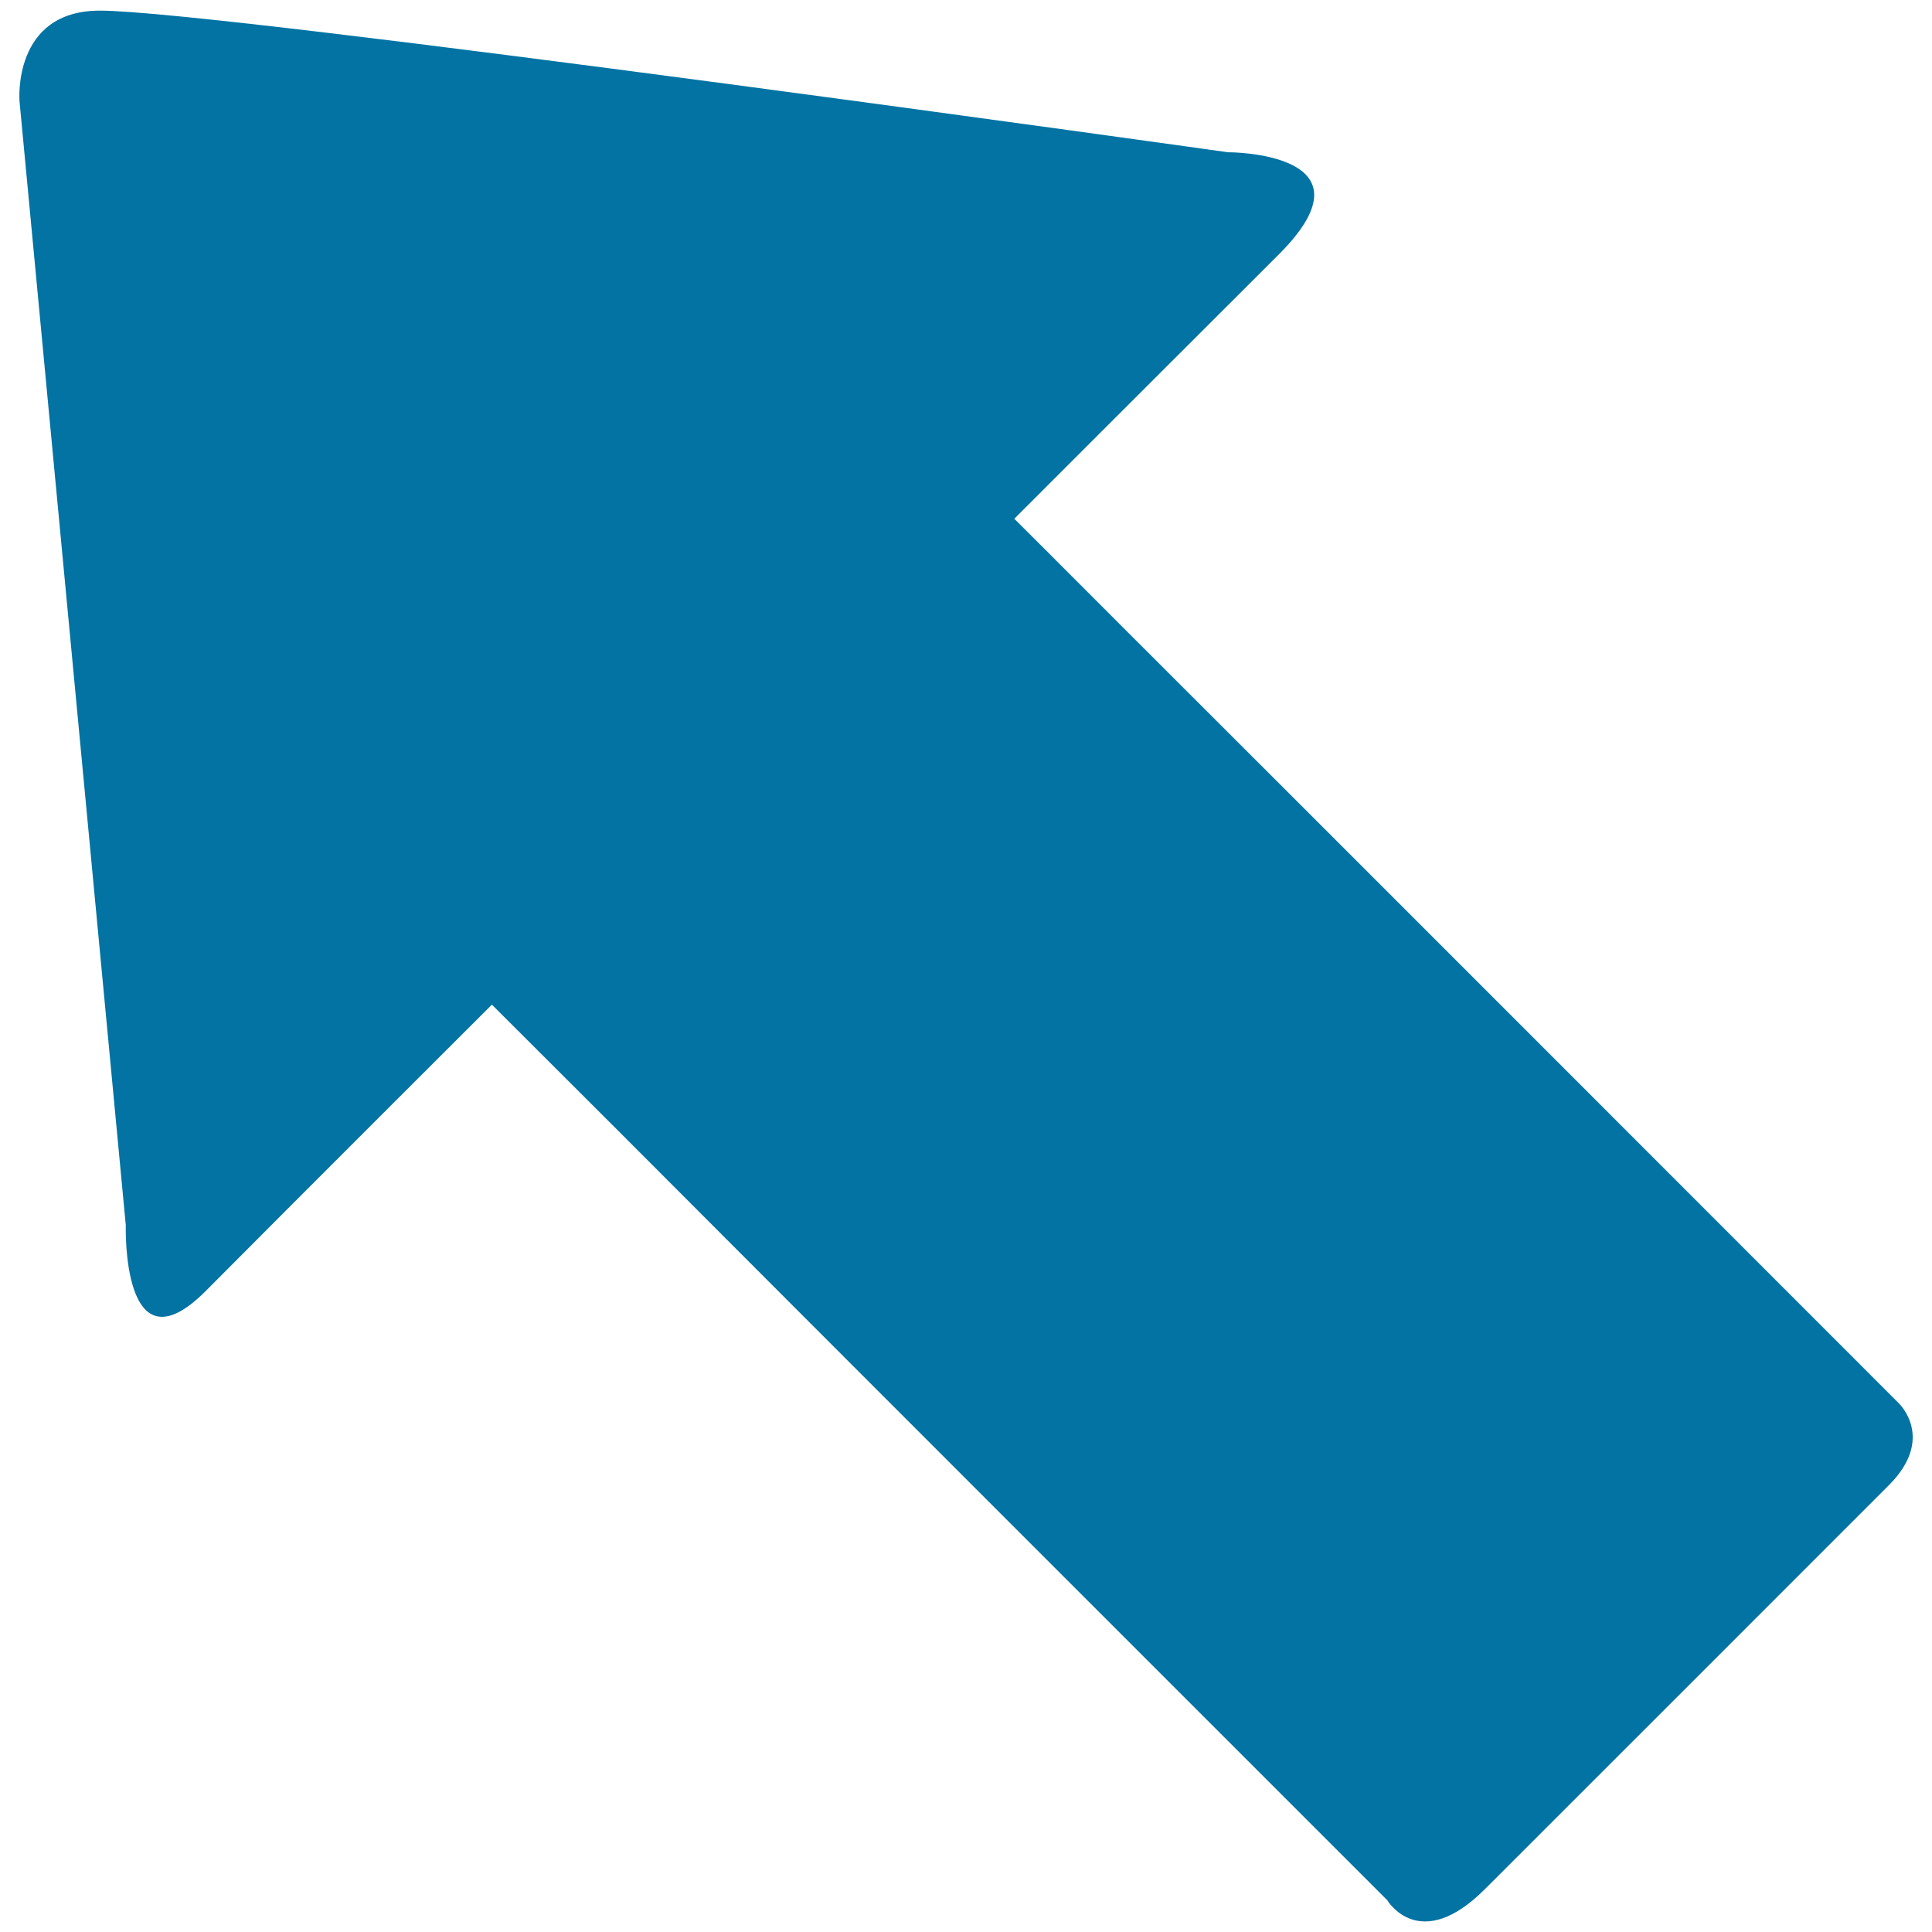 <svg xmlns="http://www.w3.org/2000/svg" viewBox="0 0 1000 1000" style="fill:#0273a2">
<title>Arrow Pointing To Top Left SVG icon</title>
<g><path d="M982.7,726.2c-80.8-80.8-291.3-291.5-399.6-399.6c-35.1-35.2-58.1-58.1-58.1-58.1s84.1-84.1,137.1-137c52.8-53-26.6-52.7-26.6-52.7S114,5.5,51.7,5.5c-45.5,0-41.6,46.9-41.6,46.9l55,581.7c0,0-2.3,77.6,41.1,34.4C149.6,624.8,254.6,520,254.6,520s25.6,25.6,64.8,64.7C431.2,696.8,635.1,900.6,718,983.5c0,0,16.7,28.4,50.8-5.9c34.3-34.3,184.5-184.4,208.9-208.9C1002.1,744.3,982.7,726.2,982.7,726.2z"/></g>
</svg>